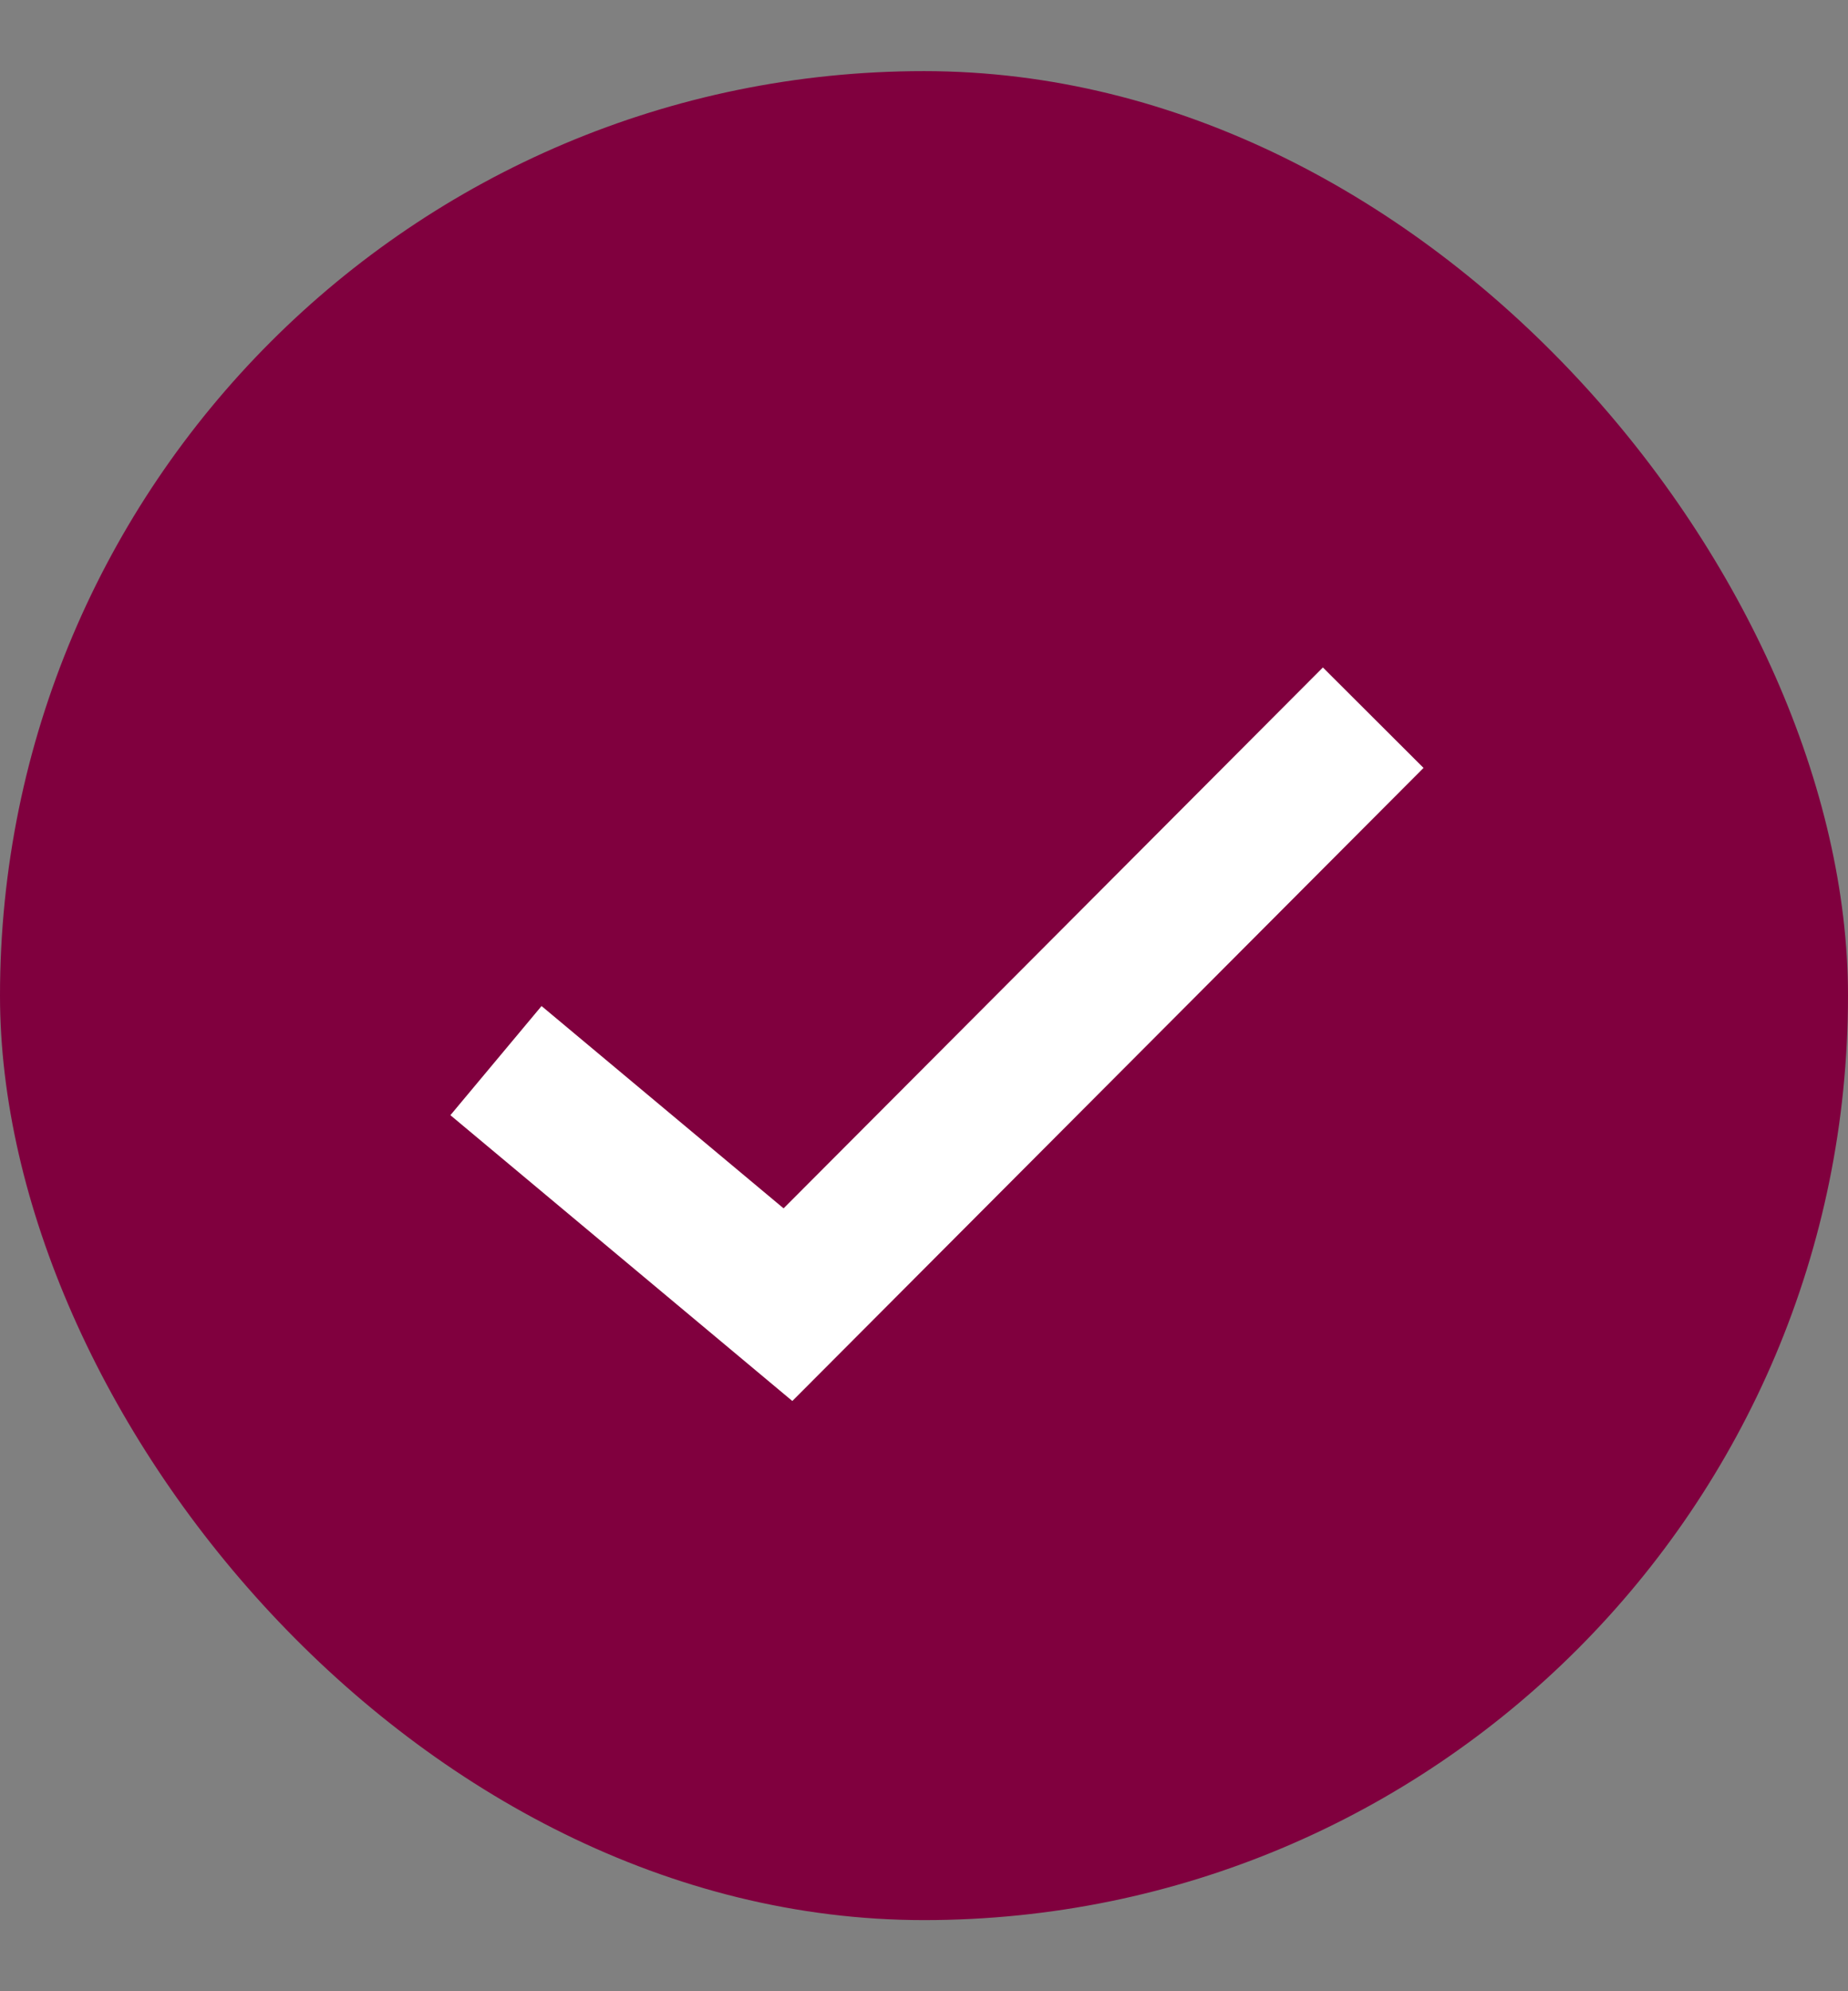 <svg width="13" height="14" viewBox="0 0 13 14" fill="none" xmlns="http://www.w3.org/2000/svg">
<rect x="0" y="0" width="13" height="14" fill="#808080" stroke="none"/>
<rect y="0.5" width="13" height="13" rx="6.5" fill="#80003E"/>
<path d="M3.489 7.457L5.543 9.173L9.66 5.046" stroke="white"/>
</svg>
